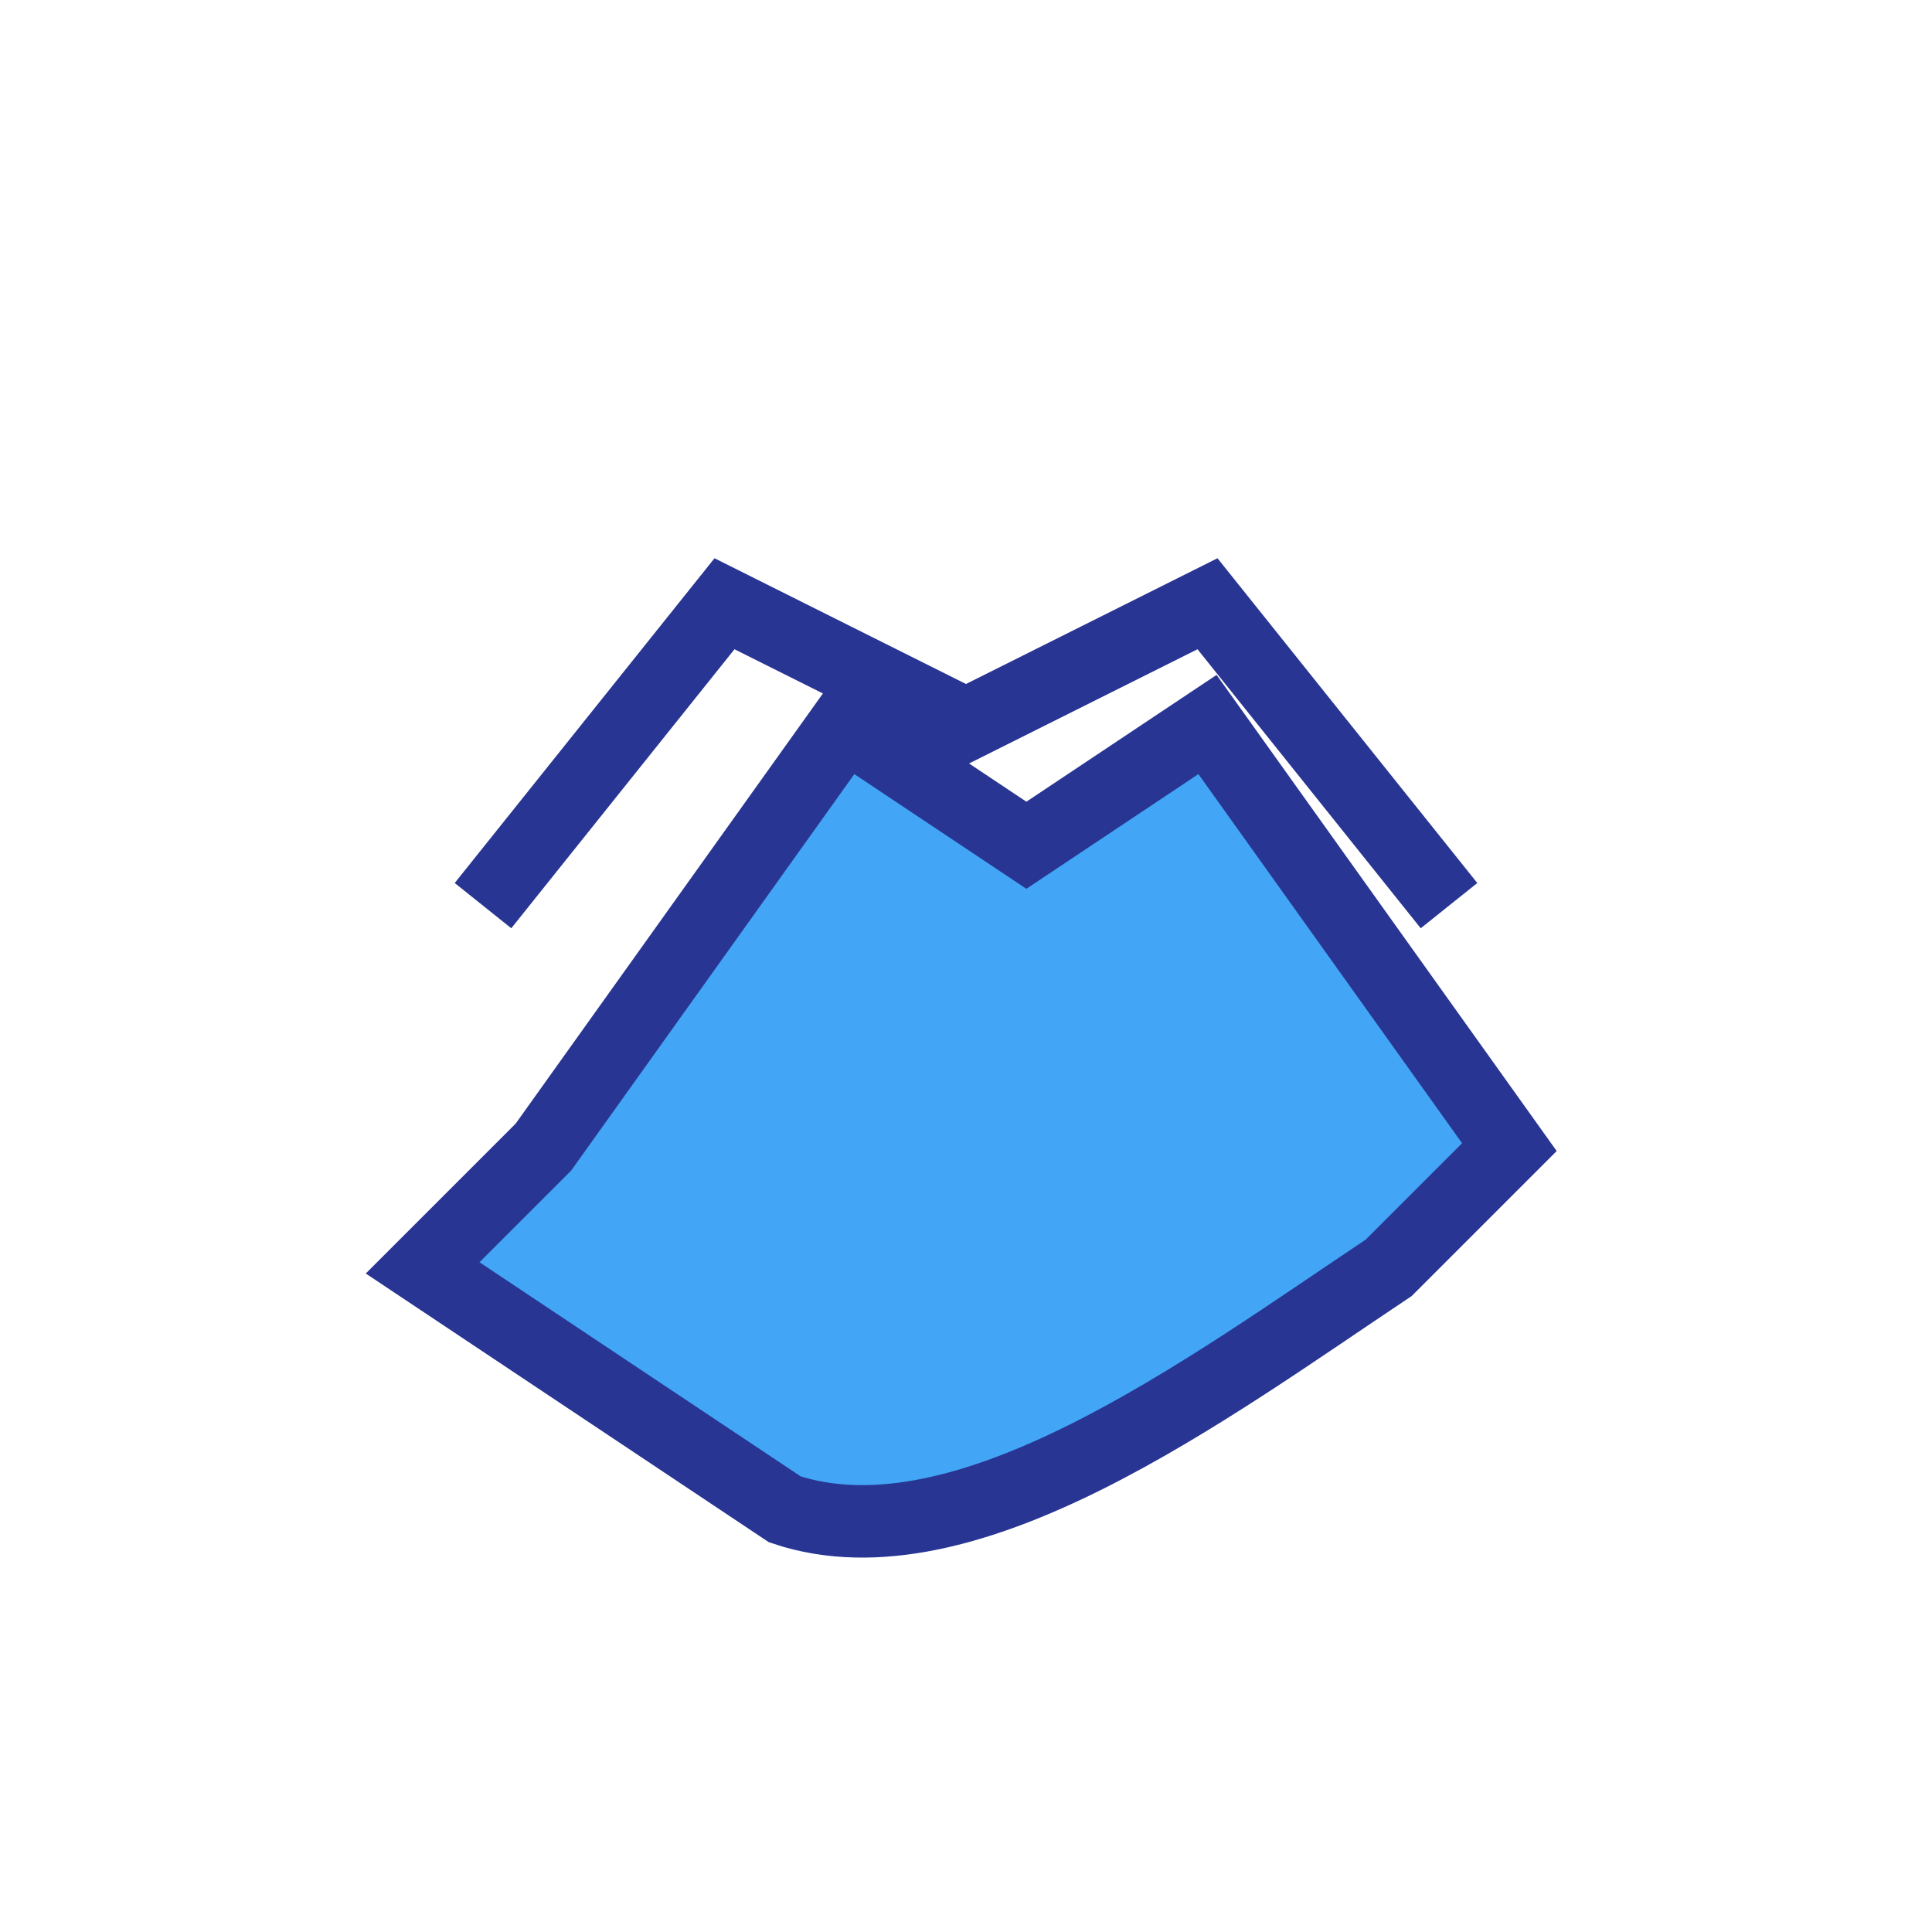 <?xml version="1.0" encoding="UTF-8"?>
<svg xmlns="http://www.w3.org/2000/svg" width="32" height="32" viewBox="0 0 32 32"><path d="M7 21l6 4c3 1 7-2 10-4l2-2-5-7-3 2-3-2-5 7z" fill="#42A5F5" stroke="#283593" stroke-width="1.2"/><path d="M8 15l4-5 4 2 4-2 4 5" fill="none" stroke="#283593" stroke-width="1.2"/></svg>